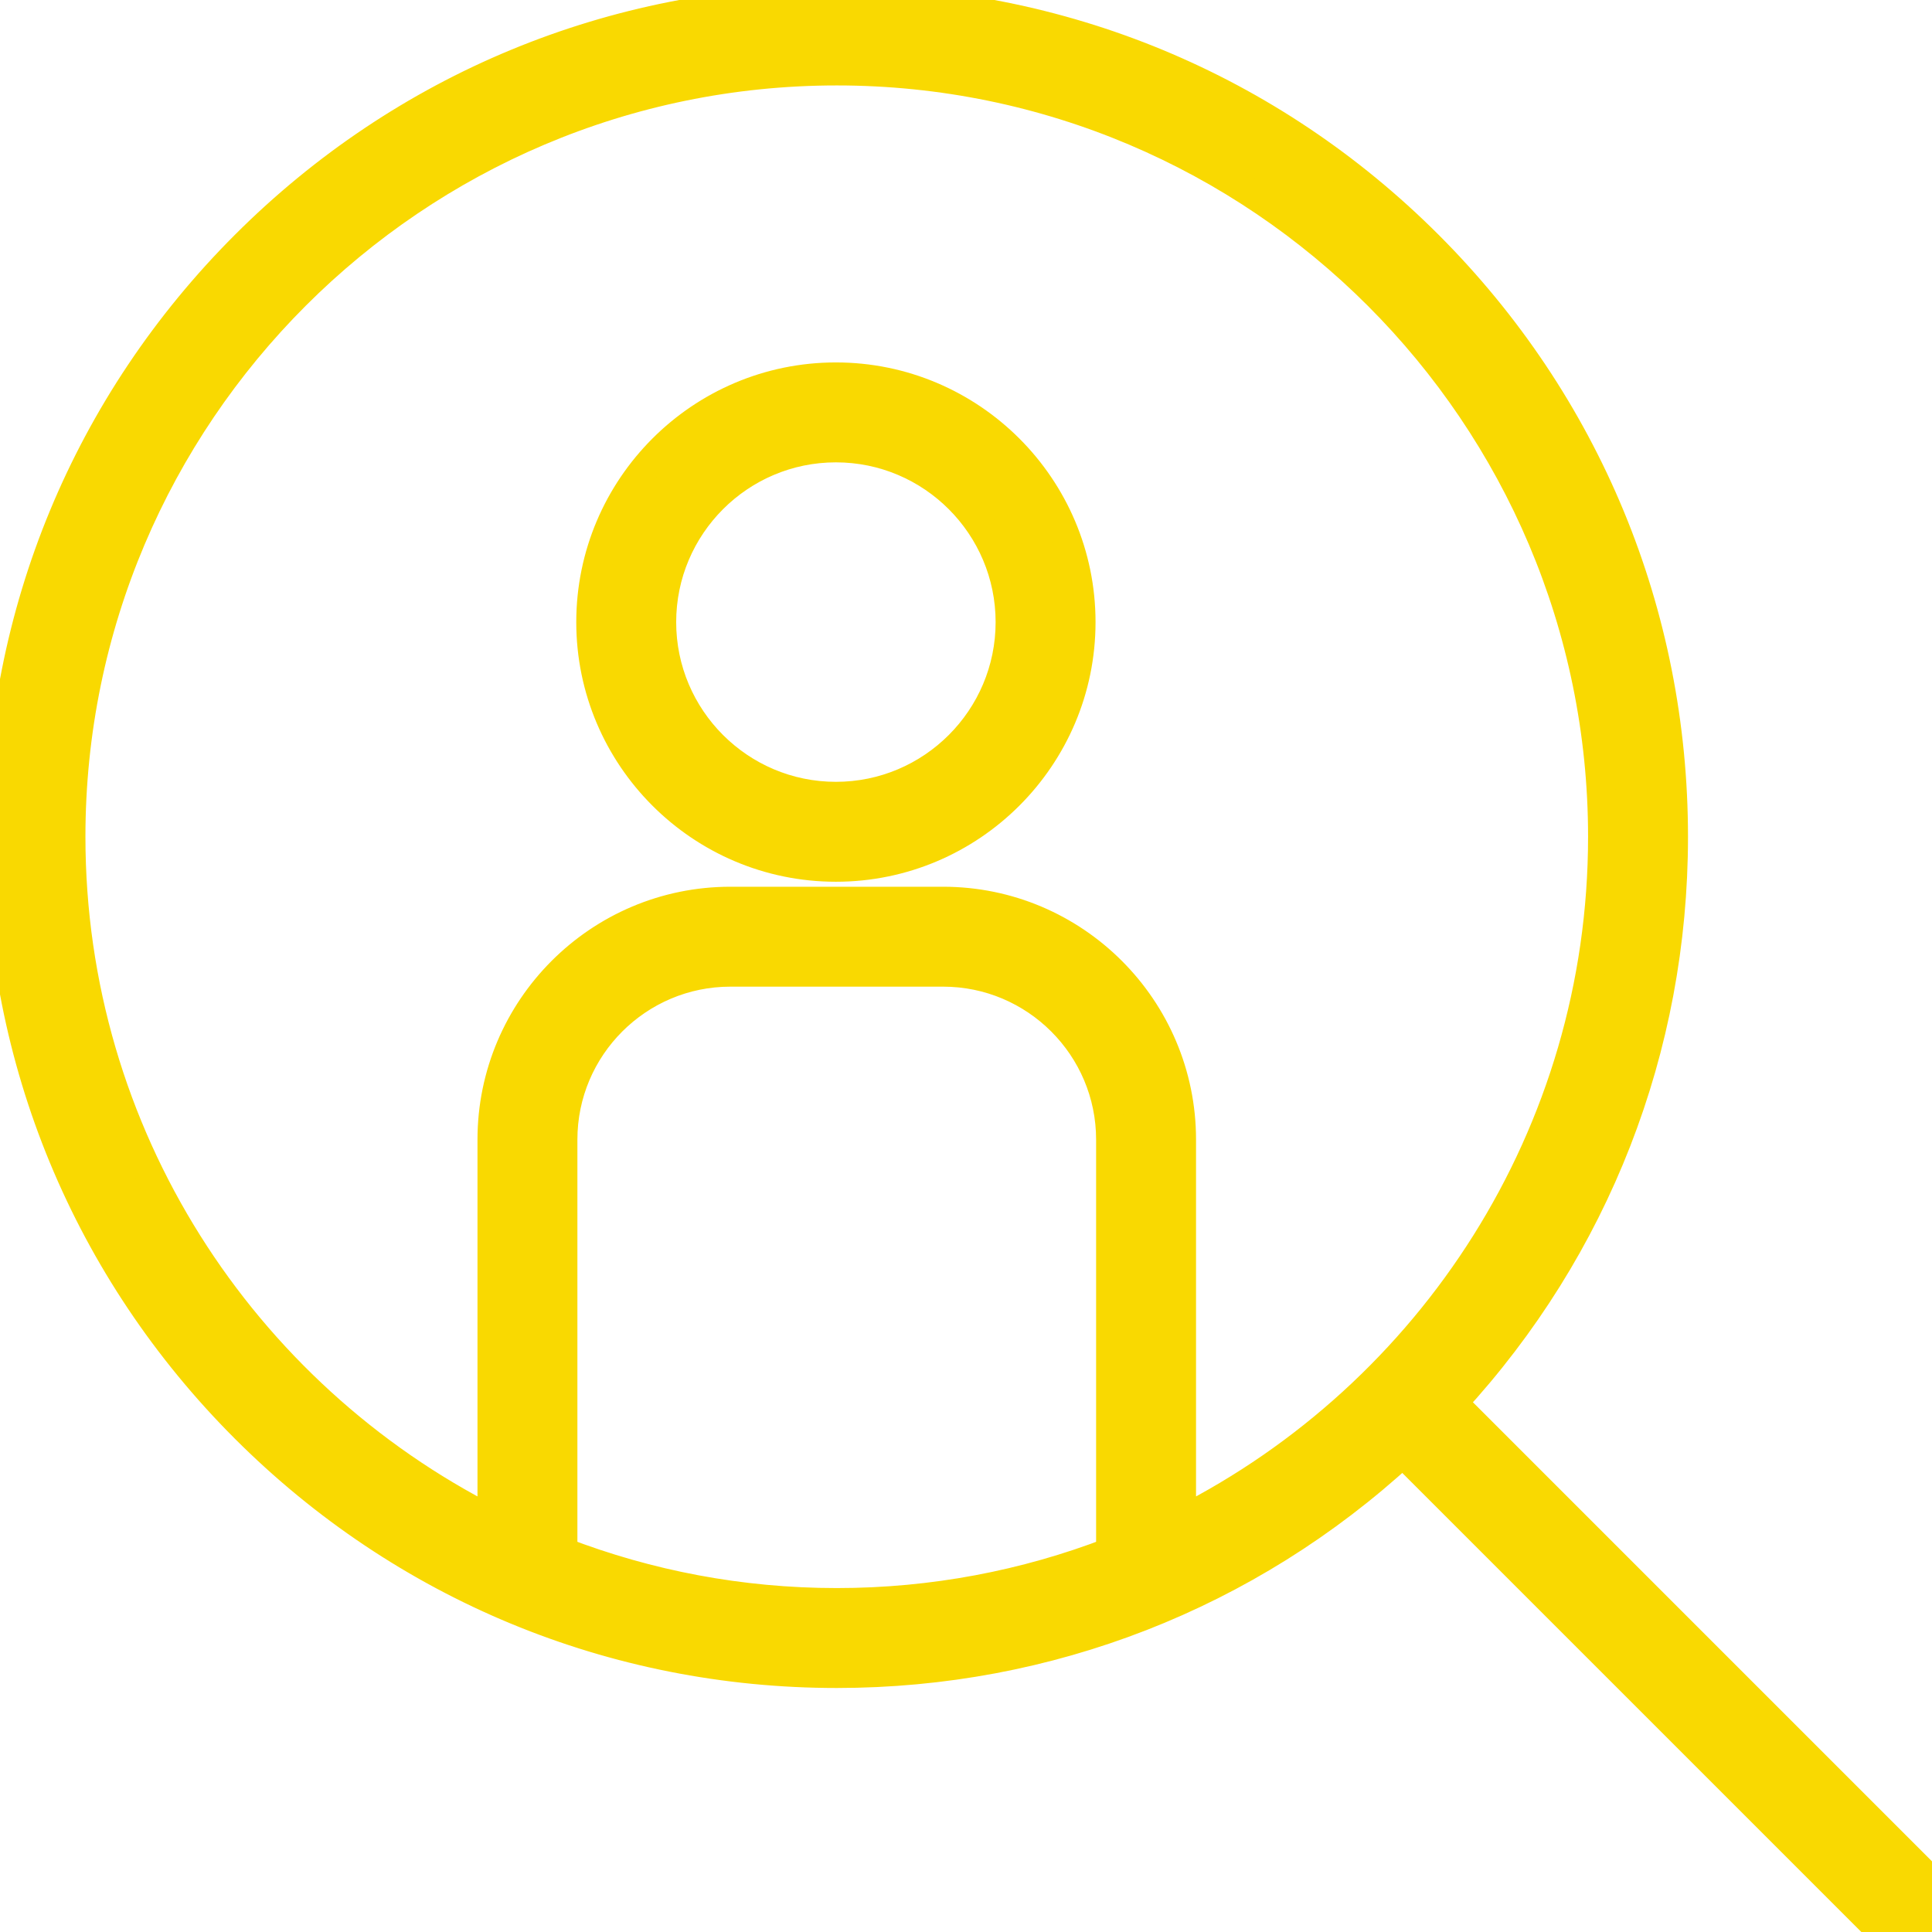 <!DOCTYPE svg PUBLIC "-//W3C//DTD SVG 1.1//EN" "http://www.w3.org/Graphics/SVG/1.1/DTD/svg11.dtd">
<!-- Uploaded to: SVG Repo, www.svgrepo.com, Transformed by: SVG Repo Mixer Tools -->
<svg fill="#f9d901" height="800px" width="800px" version="1.1" id="Capa_1" xmlns="http://www.w3.org/2000/svg" xmlns:xlink="http://www.w3.org/1999/xlink" viewBox="0 0 299.74 299.74" xml:space="preserve" stroke="#f9d901" stroke-width="4.496">
<g id="SVGRepo_bgCarrier" stroke-width="0"/>
<g id="SVGRepo_tracerCarrier" stroke-linecap="round" stroke-linejoin="round"/>
<g id="SVGRepo_iconCarrier"> <g> <path d="M217.635,225.419l72.711,72.709c1.074,1.074,2.482,1.611,3.891,1.611s2.816-0.537,3.891-1.611 c2.15-2.148,2.15-5.633,0-7.781l-72.709-72.711c22.104-24.014,34.217-54.98,34.217-87.814c0-34.676-13.504-67.277-38.023-91.797 c-24.518-24.52-57.117-38.023-91.789-38.023c-34.678,0-67.277,13.504-91.799,38.023C13.504,62.544,0,95.143,0,129.821 c0,34.676,13.504,67.275,38.025,91.793c24.52,24.52,57.119,38.021,91.797,38.021C162.654,259.635,193.621,247.522,217.635,225.419z M11.006,129.821c0-65.514,53.301-118.814,118.816-118.814c65.51,0,118.807,53.301,118.807,118.814 c0,46.281-26.604,86.463-65.318,106.066v-59.076c0-20.396-16.592-36.99-36.988-36.99h-33.01c-20.395,0-36.986,16.594-36.986,36.99 v59.074C37.609,216.282,11.006,176.102,11.006,129.821z M87.332,176.811c0-14.328,11.654-25.984,25.98-25.984h33.01 c14.326,0,25.982,11.656,25.982,25.984v63.959c-13.199,5.072-27.52,7.859-42.482,7.859c-14.967,0-29.289-2.789-42.49-7.861V176.811 z"/> <path d="M129.686,134.551c20.971,0,38.033-17.061,38.033-38.031c0-20.977-17.063-38.043-38.033-38.043 c-20.973,0-38.033,17.066-38.033,38.043C91.652,117.491,108.713,134.551,129.686,134.551z M129.686,69.483 c14.902,0,27.027,12.129,27.027,27.037c0,14.902-12.125,27.025-27.027,27.025c-14.902,0-27.027-12.123-27.027-27.025 C102.658,81.612,114.783,69.483,129.686,69.483z"/> </g> </g>
</svg>